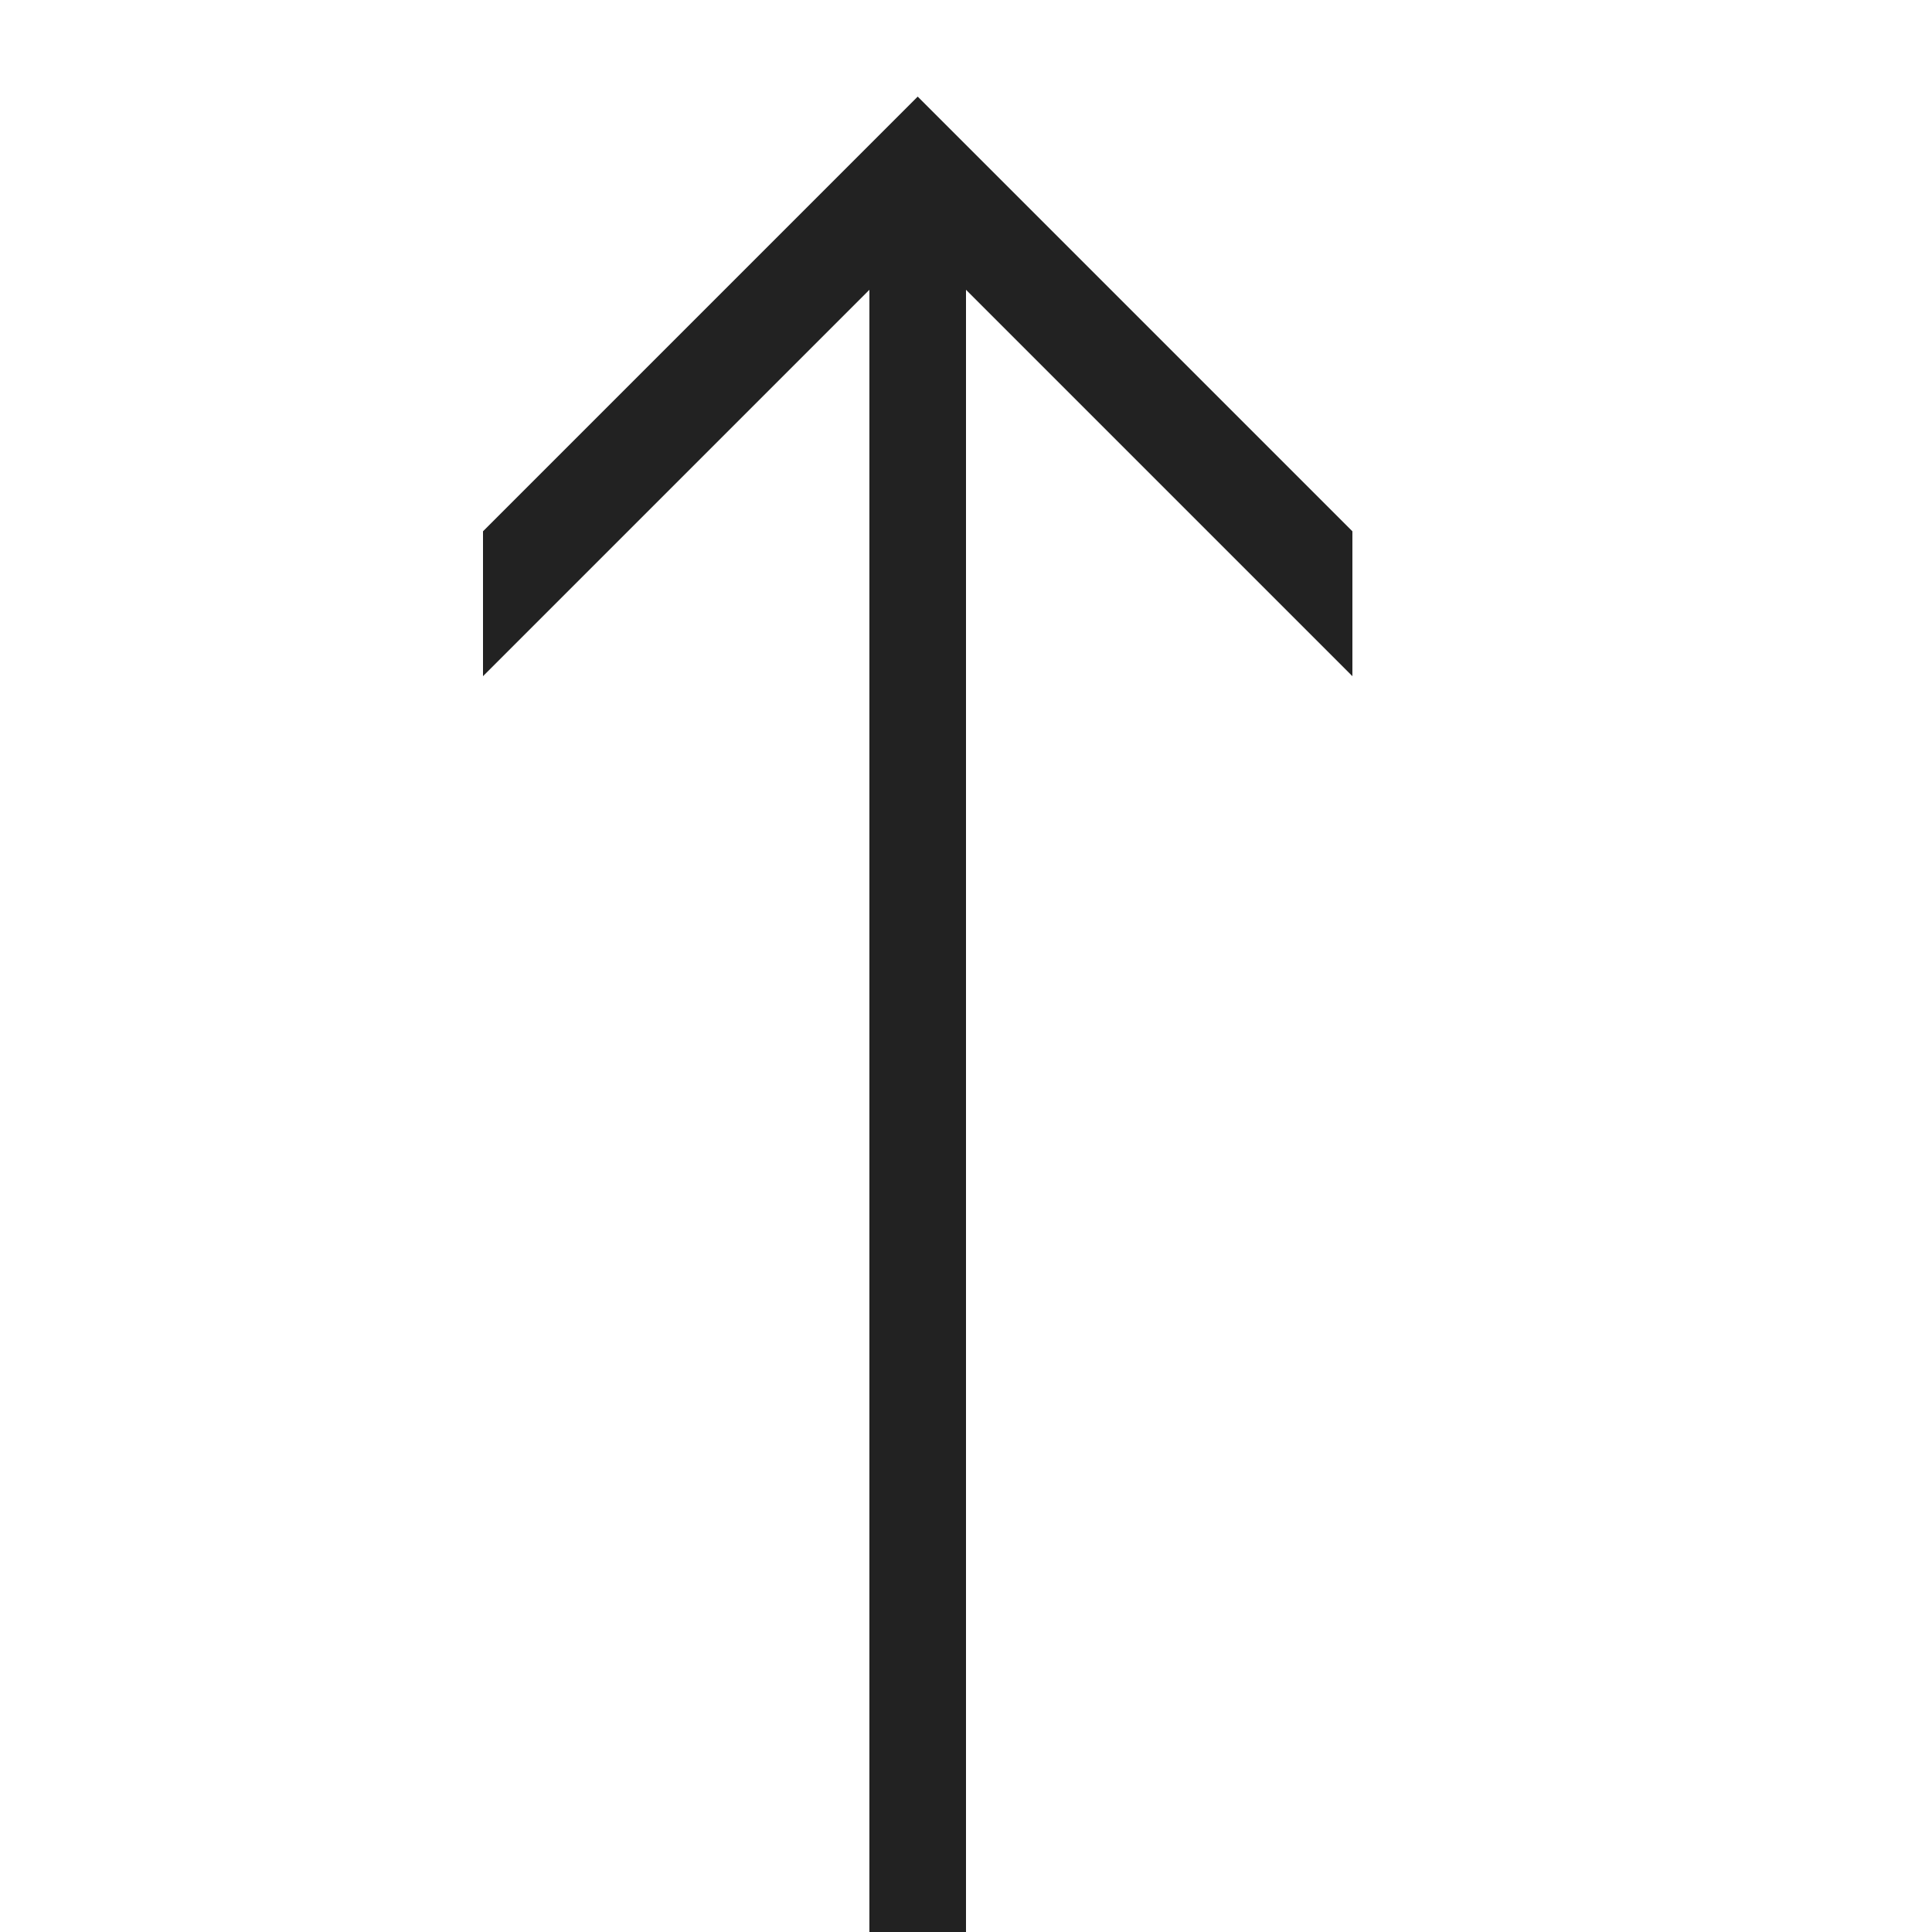 <?xml version="1.0" ?>
<!-- Uploaded to: SVG Repo, www.svgrepo.com, Generator: SVG Repo Mixer Tools -->
<svg width="800px" height="800px" viewBox="0 0 20 20" version="1.1" xmlns="http://www.w3.org/2000/svg">
<g id="layer1">
<path d="M 9.5 1 L 5 5.5 L 5 7 L 9 3 L 9 20 L 10 20 L 10 3 L 14 7 L 14 5.5 L 9.5 1 z " style="fill:#222222; fill-opacity:1; stroke:none; stroke-width:0px;"/>
</g>
</svg>